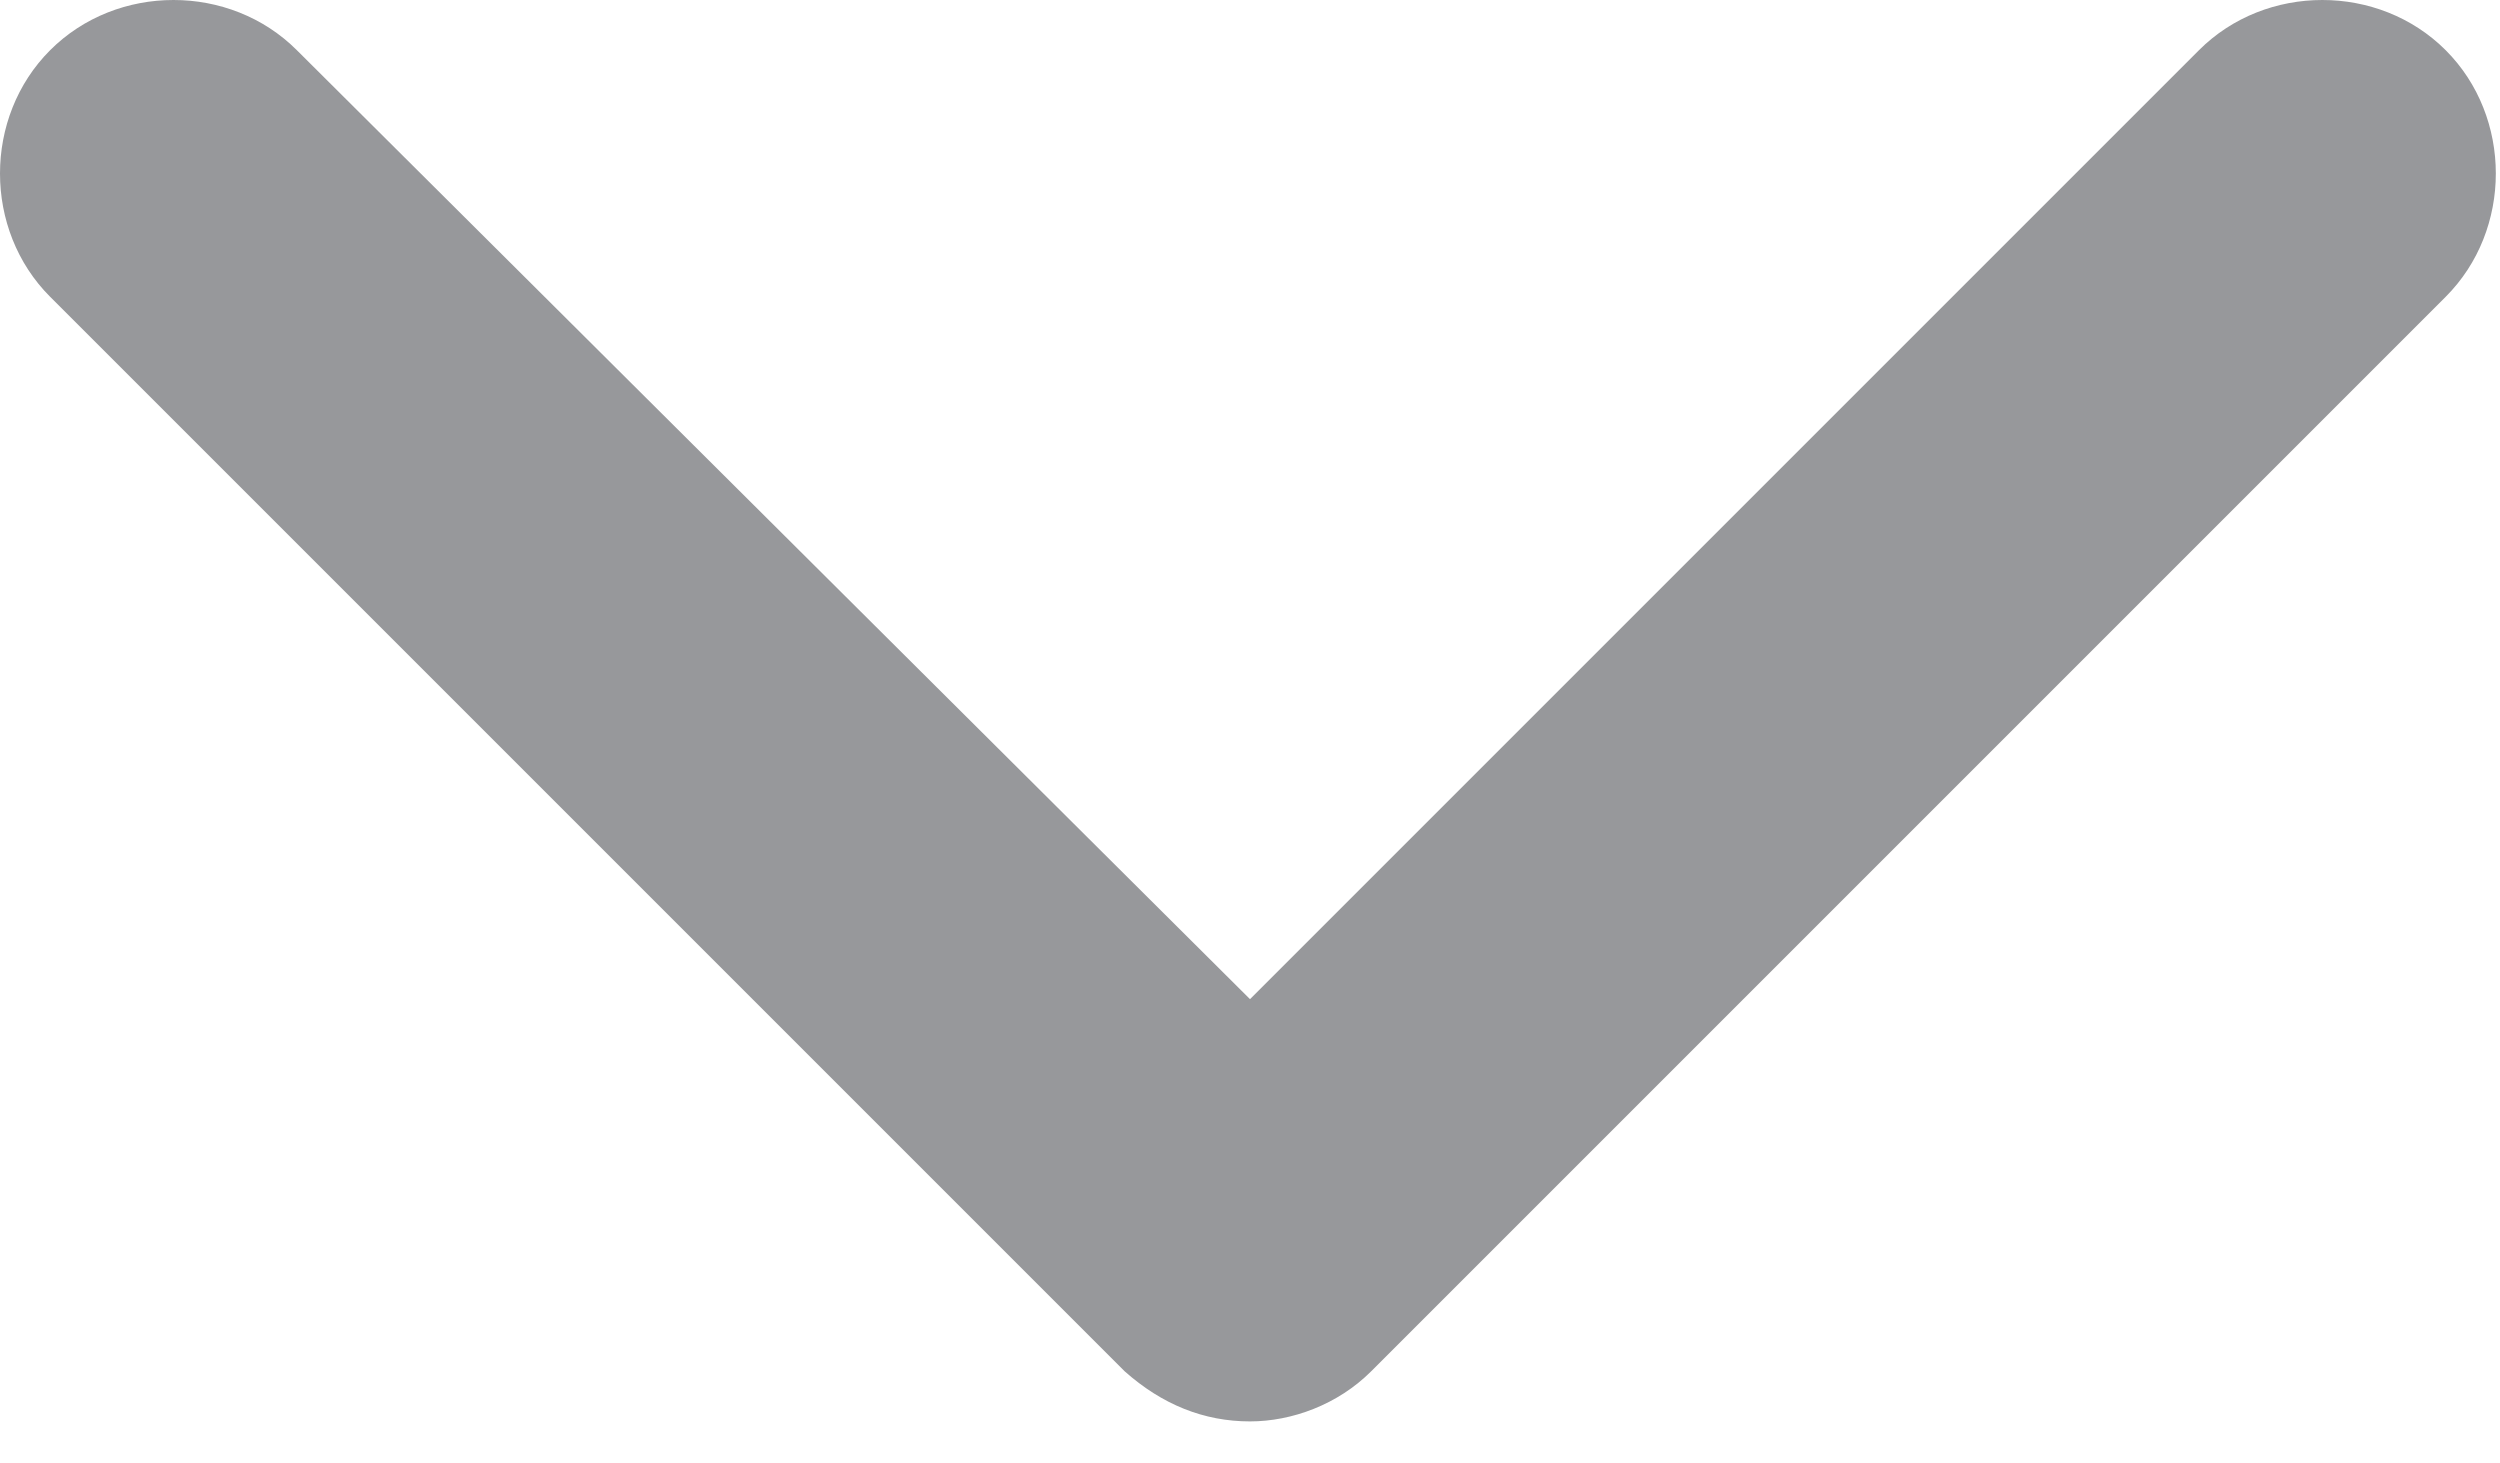 <?xml version="1.0" encoding="utf-8"?>
<!-- Generator: Adobe Illustrator 22.0.1, SVG Export Plug-In . SVG Version: 6.00 Build 0)  -->
<svg version="1.1" id="Layer_1" xmlns="http://www.w3.org/2000/svg" xmlns:xlink="http://www.w3.org/1999/xlink" x="0px" y="0px"
	 viewBox="0 0 59.8 35" style="enable-background:new 0 0 59.8 35;" xml:space="preserve">
<style type="text/css">
	.st0{clip-path:url(#SVGID_2_);}
</style>
<g>
	<g>
		<g>
			<defs>
				<rect id="SVGID_1_" width="59.8" height="35"/>
			</defs>
			<clipPath id="SVGID_2_">
				<use xlink:href="#SVGID_1_"  style="overflow:visible;"/>
			</clipPath>
			<path style="fill:#97989b;" class="st0" d="M29.9,34c-1.1,0-2.1-0.4-3-1.2L1.2,7.1c-1.6-1.6-1.6-4.3,0-5.9s4.3-1.6,5.9,0l22.8,22.7L52.6,1.2
				c1.6-1.6,4.3-1.6,5.9,0c1.6,1.6,1.6,4.3,0,5.9L32.8,32.8C32,33.6,30.9,34,29.9,34L29.9,34z"/>
		</g>
	</g>
</g>
</svg>

